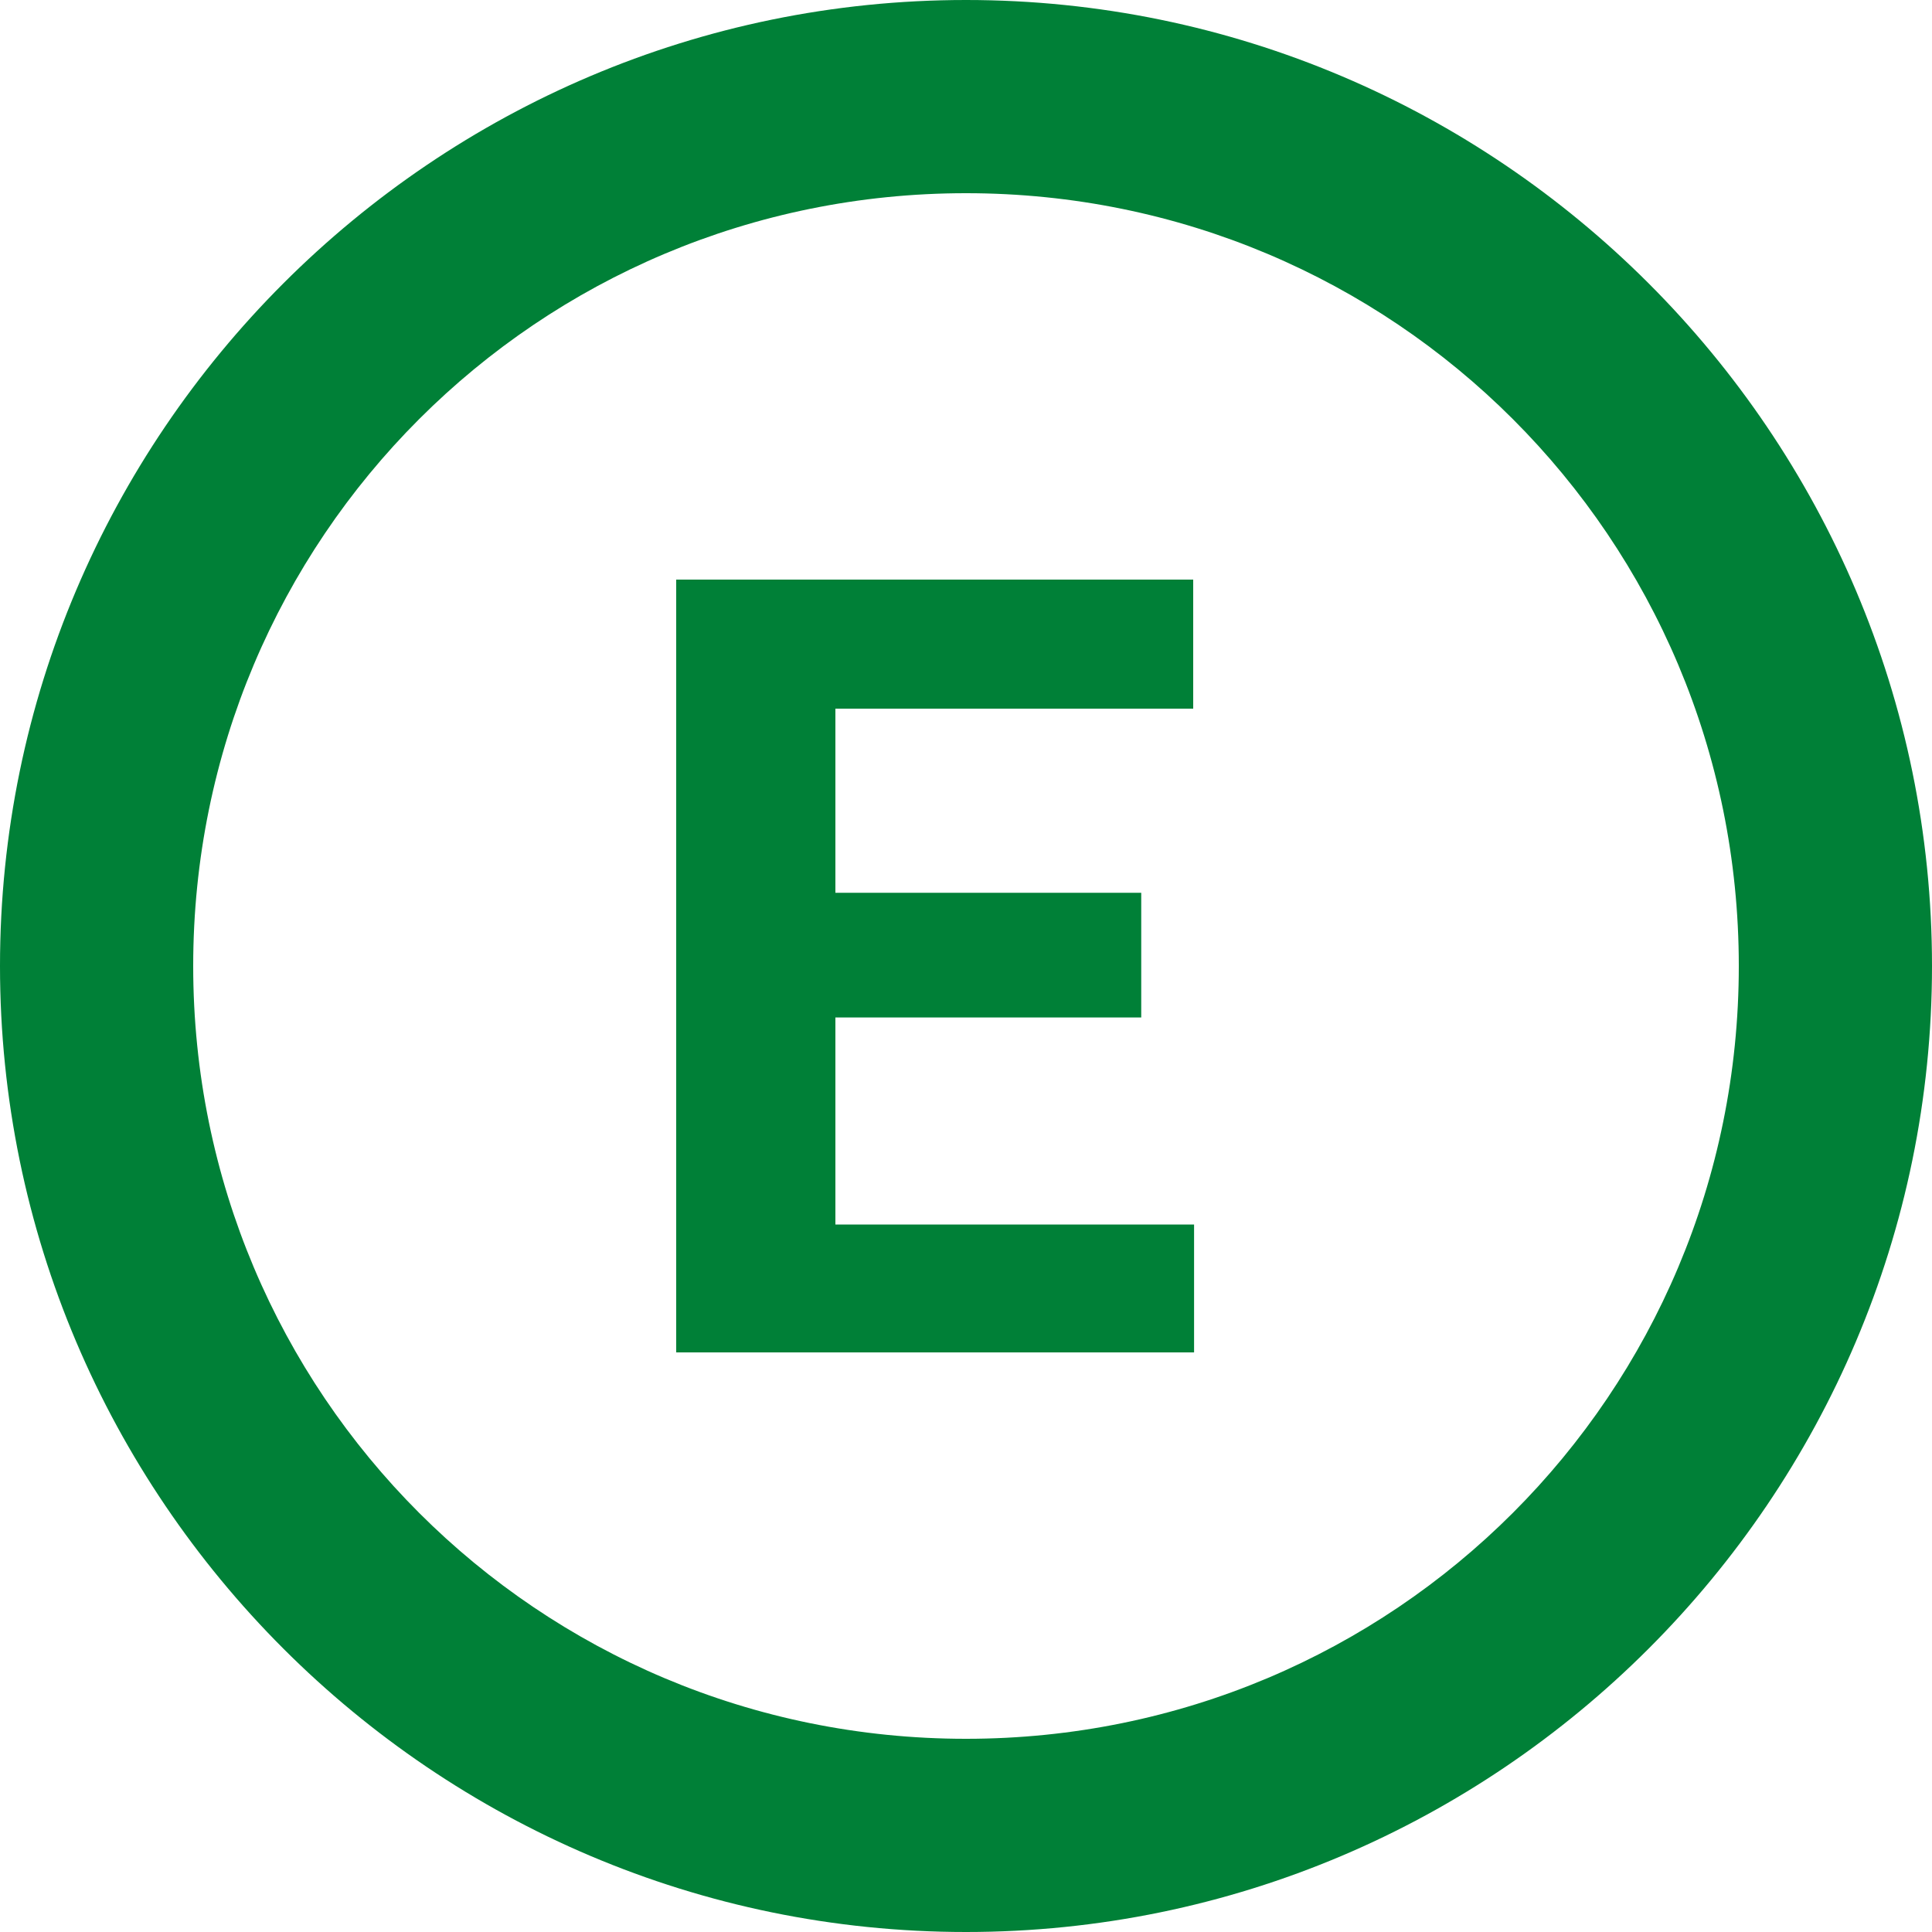 <?xml version="1.0" encoding="UTF-8" standalone="no"?><svg xmlns="http://www.w3.org/2000/svg" xmlns:xlink="http://www.w3.org/1999/xlink" fill="#008037" height="20" preserveAspectRatio="xMidYMid meet" version="1" viewBox="2.0 2.0 20.0 20.0" width="20" zoomAndPan="magnify"><g id="change1_1"><path d="M 12 2 C 6.489 2 2 6.489 2 12 C 2 17.511 6.489 22 12 22 C 17.511 22 22 17.511 22 12 C 22 6.489 17.511 2 12 2 z M 12 4 C 16.43 4 20 7.57 20 12 C 20 16.43 16.43 20 12 20 C 7.57 20 4 16.43 4 12 C 4 7.57 7.57 4 12 4 z M 9 8 L 9 16 L 14.361 16 L 14.361 14.676 L 10.648 14.676 L 10.648 12.533 L 13.812 12.533 L 13.814 12.533 L 13.814 11.242 L 10.648 11.242 L 10.648 9.336 L 14.352 9.336 L 14.352 8 L 9 8 z" fill="inherit"/></g></svg>